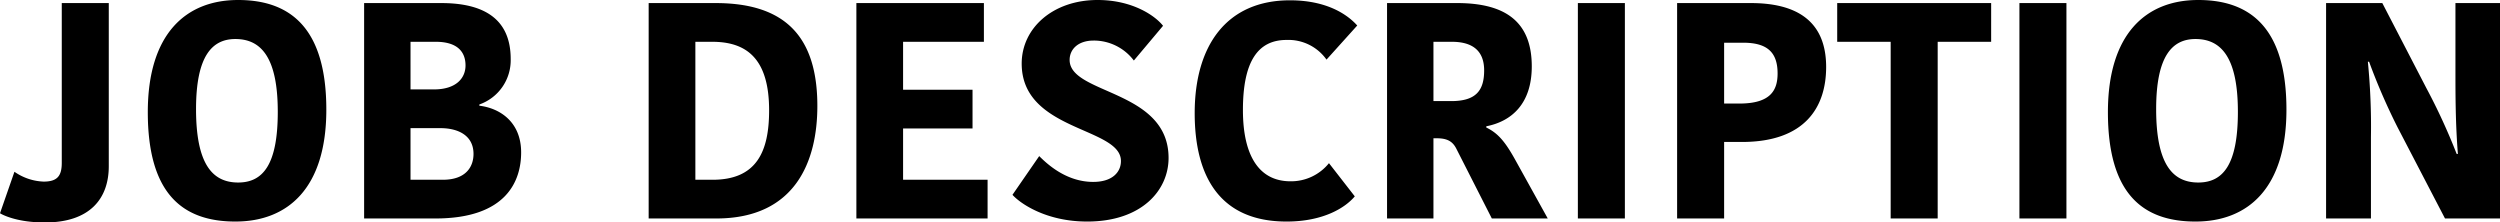 <svg xmlns="http://www.w3.org/2000/svg" width="406.8" height="36.2"><path data-name="パス 20941" d="M0 34.7c.65.4 3.05 1.5 7.3 1.5 7.35 0 10.4-3.9 10.4-9.15V.5h-7.65v26c0 2.1-.7 3.05-2.95 3.05a8.85 8.85 0 01-4.75-1.6zm31.9-16.95c0-8.7 2.65-11.4 6.4-11.4 4.25 0 6.9 3.1 6.9 11.85 0 8.65-2.45 11.5-6.45 11.5-4.25 0-6.85-3.1-6.85-11.95zm21.2.1C53.1 4.8 47.45 0 38.75 0c-8.5 0-14.7 5.5-14.7 18.25 0 13.1 5.5 17.8 14.25 17.8 8.55 0 14.8-5.45 14.8-18.2zM78 17.2V17a7.623 7.623 0 005.1-7.4C83.1 2.55 78 .5 71.8.5H59.25v35.05h11.6c11.65 0 13.95-6.2 13.95-10.75 0-4.95-3.45-7.2-6.8-7.6zm-2.25-6.55c0 2-1.45 3.9-5.15 3.9h-3.8V6.8h4.1c3.6 0 4.85 1.7 4.85 3.85zm-3.7 18.6H66.8v-8.4h4.85c2.85 0 5.4 1.15 5.4 4.2 0 2-1.15 4.2-5 4.2zm33.5 6.3h11c12.9 0 16.45-9.35 16.45-18.3C133 6.05 127.85.5 116.45.5h-10.9zm7.6-28.75h2.75c5.55 0 9.25 2.7 9.25 11.15 0 6.75-2.05 11.3-9.2 11.3h-2.8zm47.55 28.75v-6.3h-13.75V20.9h11.3v-6.3h-11.3V6.8h13.15V.5h-20.75v35.05zm17.2-5.95c-4.25 0-7.3-2.7-8.8-4.2l-4.35 6.3c1.2 1.35 5.4 4.35 12.15 4.35 8.9 0 13.25-5.1 13.25-10.35 0-11.15-16.1-10.3-16.1-15.95 0-1.75 1.4-3.15 3.9-3.15a8.156 8.156 0 016.55 3.25l4.75-5.65C188.1 2.7 184.45 0 178.6 0c-7.25 0-12.35 4.55-12.35 10.35 0 11.05 16.15 10.3 16.15 15.85 0 1.85-1.45 3.4-4.5 3.4zm16.5-11.2c0 10.45 4.2 17.65 14.95 17.65 6.05 0 9.6-2.3 11.1-4.1l-4.2-5.4A7.908 7.908 0 01210 29.5c-5.25 0-7.75-4.35-7.75-11.6 0-7.85 2.4-11.4 7.1-11.4a7.6 7.6 0 016.5 3.2l5-5.55C219.9 3.1 216.8.05 209.9.05c-10.25 0-15.5 7.3-15.5 18.35zM225.7.5v35.05h7.55V22.5h.5c1.6 0 2.55.4 3.2 1.65l5.8 11.4h9.1l-5.35-9.65c-1.65-2.95-2.8-4.25-4.65-5.15v-.2c4.1-.8 7.4-3.65 7.4-9.75 0-7.35-4.4-10.3-12.15-10.3zm7.55 6.3h3c3.35 0 5.25 1.45 5.25 4.65 0 3.25-1.3 5-5.35 5h-2.9zm23.5 28.75h7.65V.5h-7.65zM284.9.5h-12v35.05h7.65V23.1h2.9c10.25 0 13.7-5.65 13.7-12.2C297.15 3.15 292 .5 284.9.5zm-1.25 6.45c3.9 0 5.6 1.55 5.6 5 0 2.7-1.1 4.9-6.2 4.9h-2.5v-9.9zm24 28.6h7.65V6.8h8.7V.5h-25.05v6.3h8.7zm20.95 0h7.65V.5h-7.65zm22.25-17.8c0-8.7 2.65-11.4 6.4-11.4 4.25 0 6.9 3.1 6.9 11.85 0 8.65-2.45 11.5-6.45 11.5-4.25 0-6.85-3.1-6.85-11.95zm21.2.1C372.05 4.8 366.4 0 357.7 0 349.2 0 343 5.5 343 18.25c0 13.1 5.5 17.8 14.25 17.8 8.55 0 14.8-5.45 14.8-18.2zm13.45-7.8a99.878 99.878 0 004.65 10.7l7.7 14.8h8.95V.5h-7.25v11.1c0 3.7 0 8.55.4 13.45h-.2a99.109 99.109 0 00-4.95-10.75L387.65.5h-9.15v35.05h7.3V22.3a107.876 107.876 0 00-.5-12.25z"/></svg>